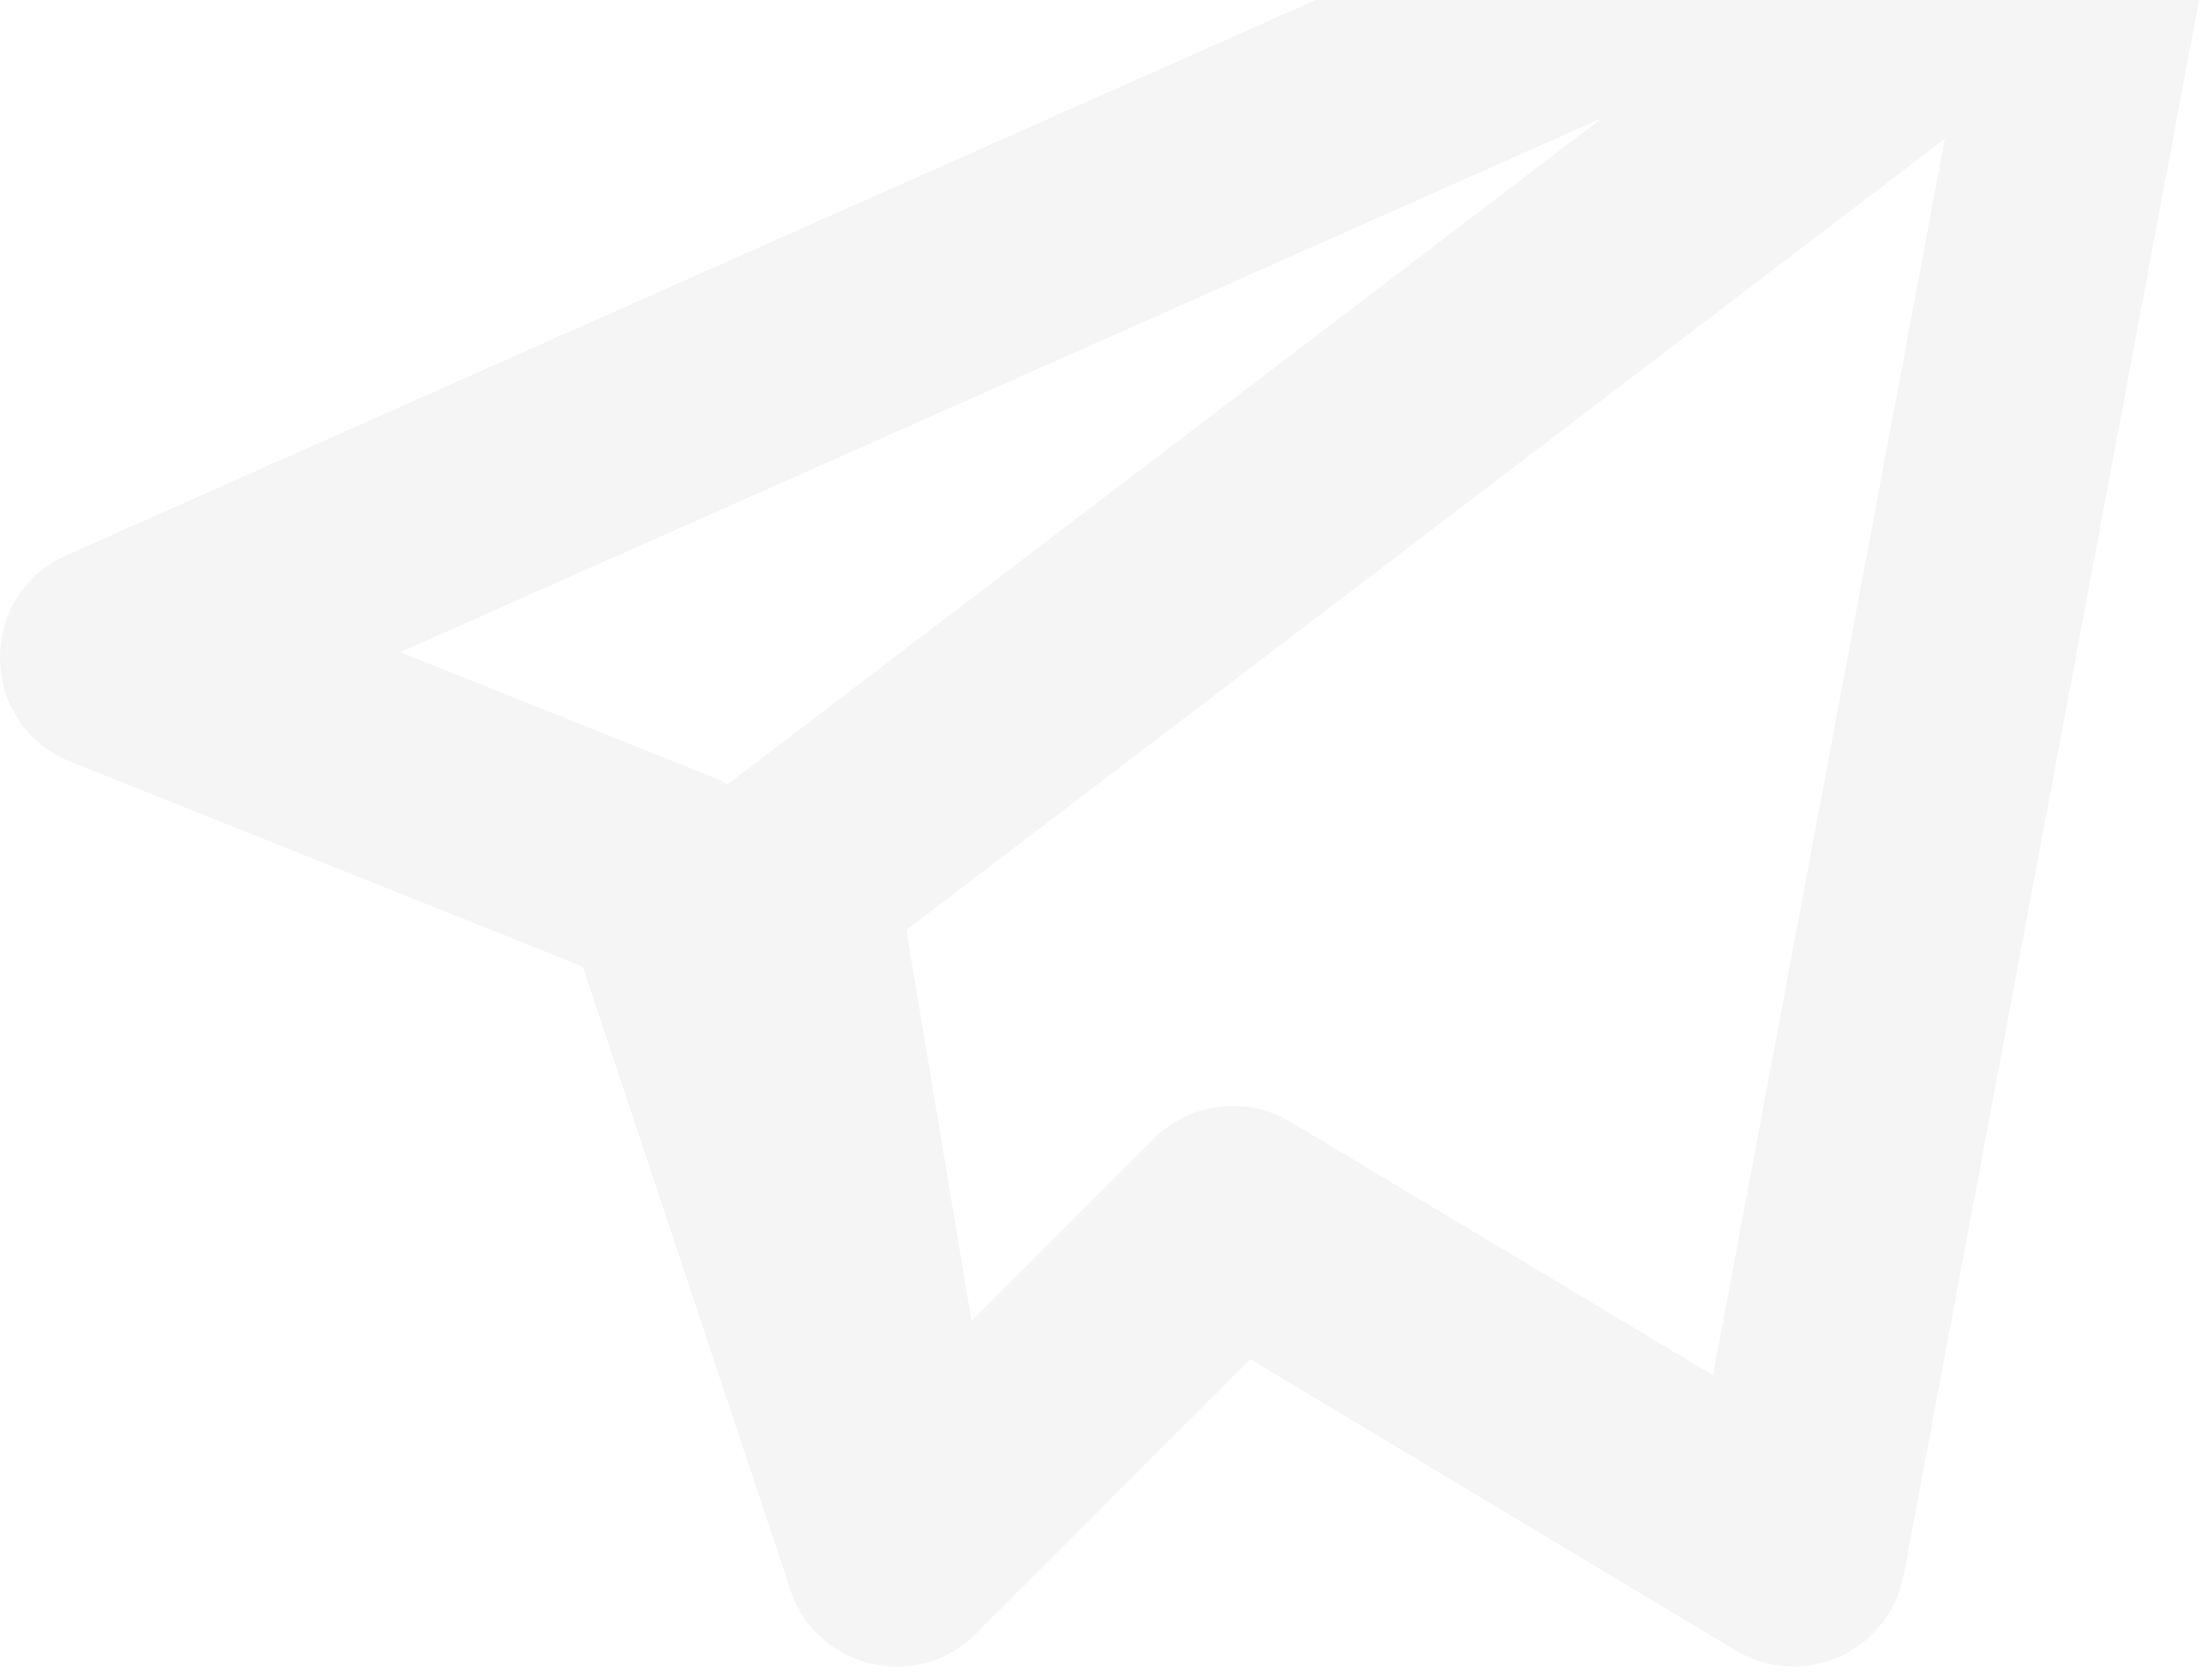 <svg xmlns="http://www.w3.org/2000/svg" width="148" height="112" viewBox="0 0 148 112">
    <g fill="none" fill-rule="evenodd" opacity=".04">
        <path d="M-15-46h180v180H-15z"/>
        <path fill="#000" fill-rule="nonzero" d="M26.785 43.636l21 8.4a7.5 7.5 0 0 1 4.33 4.592l11.163 33.488 13.919-13.92a7.5 7.5 0 0 1 9.162-1.127l28.256 16.954 17.882-95.37L26.785 43.636zm12.2 21.036L4.715 50.964c-6.16-2.464-6.323-11.123-.261-13.818l135-60c5.522-2.454 11.531 2.296 10.418 8.236l-22.5 120c-.963 5.135-6.75 7.737-11.23 5.05l-32.48-19.488-18.359 18.36c-3.942 3.942-10.655 2.357-12.418-2.932l-13.9-41.7z"/>
        <path fill="#000" fill-rule="nonzero" d="M135.795 4.966a7.5 7.5 0 0 0-9.09-11.932l-78.75 60a7.5 7.5 0 0 0-2.853 7.199l7.5 45a7.5 7.5 0 1 0 14.796-2.466l-6.757-40.54 75.154-57.261z"/>
    </g>
</svg>
